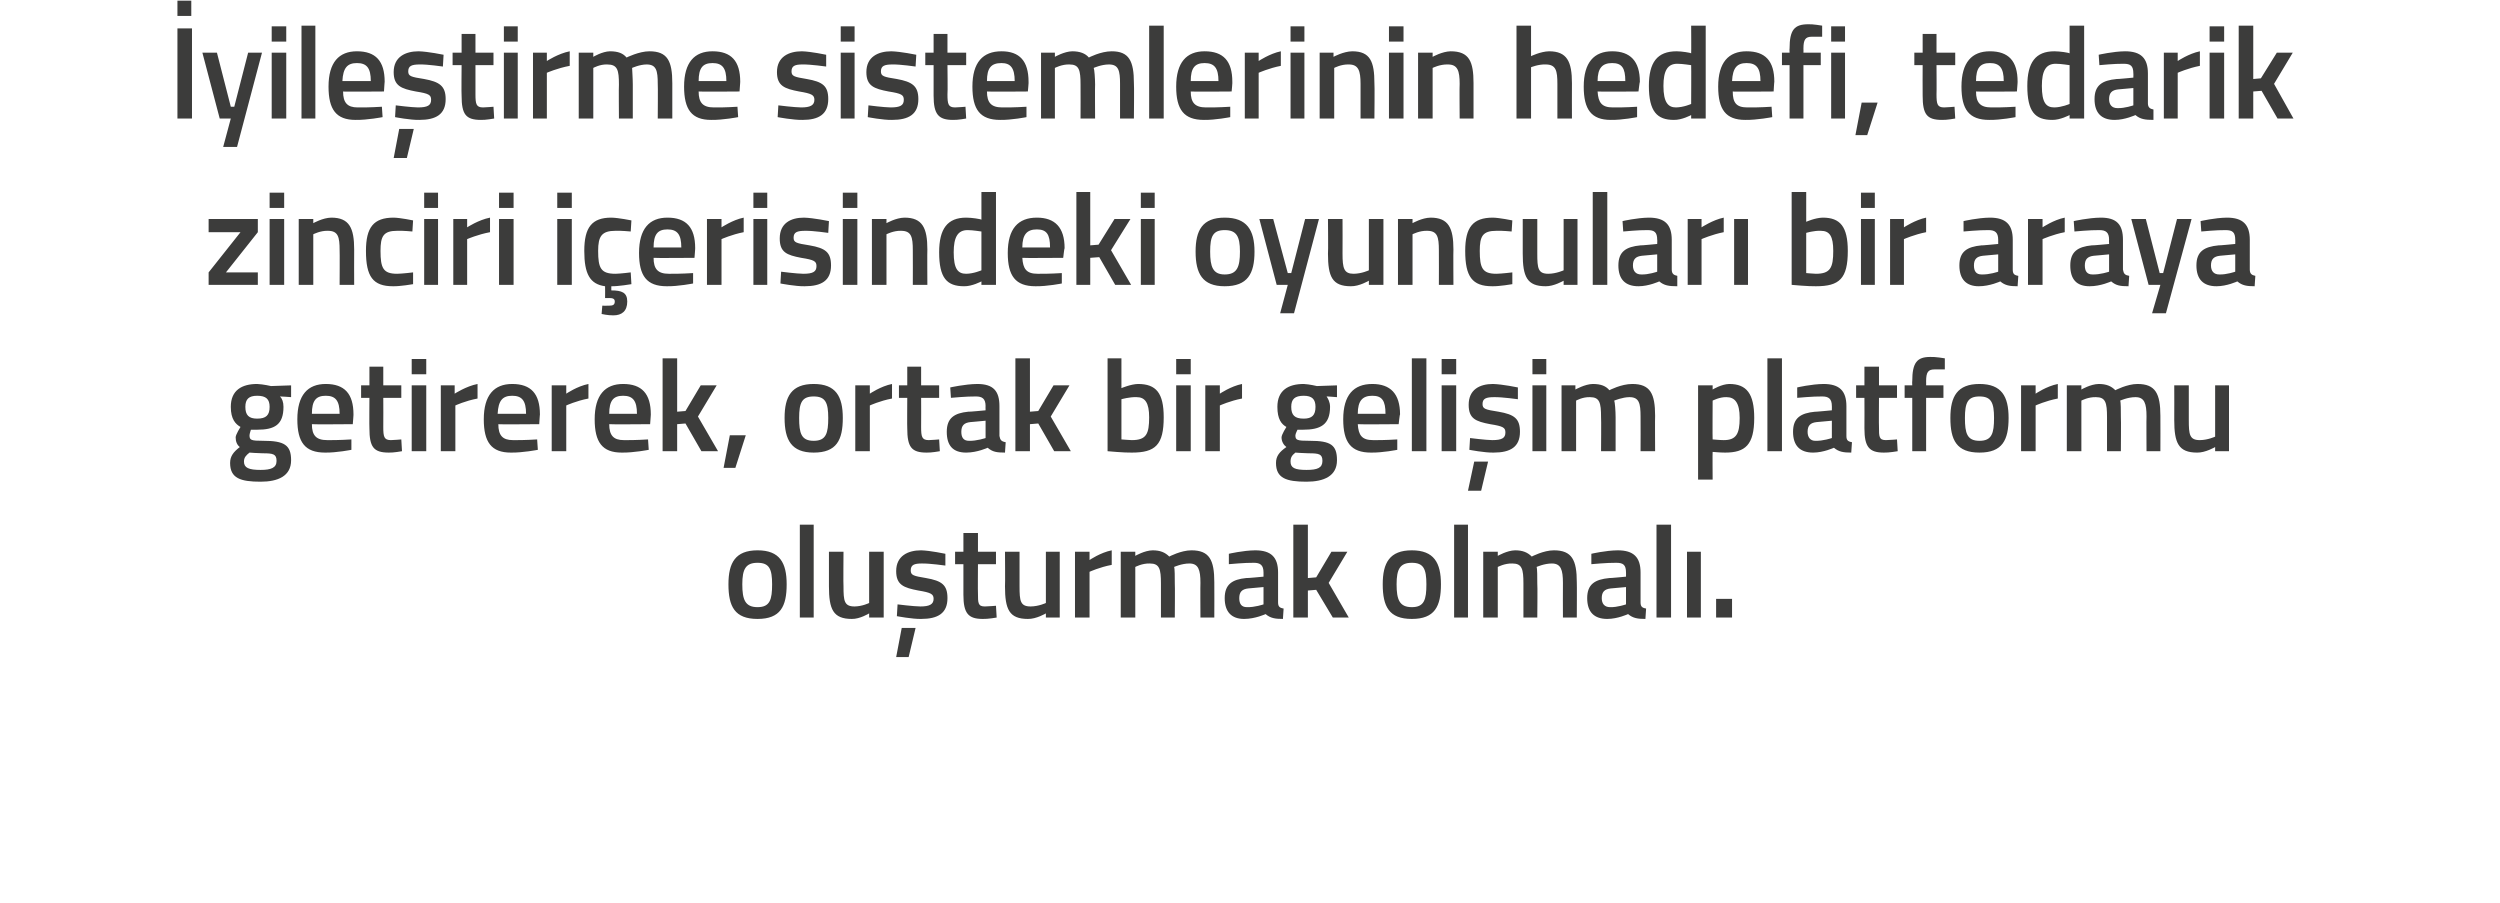 <?xml version="1.0" standalone="no"?><!DOCTYPE svg PUBLIC "-//W3C//DTD SVG 1.1//EN" "http://www.w3.org/Graphics/SVG/1.1/DTD/svg11.dtd"><svg xmlns="http://www.w3.org/2000/svg" version="1.1" width="360.7px" height="130.3px" viewBox="0 0 360.7 130.3">  <desc>yile tirme sistemlerinin hedefi, tedarik zinciri i erisindeki oyuncular bir araya getirerek, ortak bir geli im plat</desc>  <defs/>  <g id="Polygon186052">    <path d="M 113.5 84.3 C 113.5 87.5 112.6 89.3 109.3 89.3 C 106 89.3 105.1 87.5 105.1 84.3 C 105.1 81.2 106.1 79.4 109.3 79.4 C 112.5 79.4 113.5 81.2 113.5 84.3 Z M 111.4 84.3 C 111.4 82.1 111 81.2 109.3 81.2 C 107.6 81.2 107.1 82.1 107.1 84.3 C 107.1 86.5 107.5 87.6 109.3 87.6 C 111.1 87.6 111.4 86.5 111.4 84.3 Z M 115.4 75.7 L 117.4 75.7 L 117.4 89.1 L 115.4 89.1 L 115.4 75.7 Z M 127.5 79.6 L 127.5 89.1 L 125.4 89.1 L 125.4 88.5 C 125.4 88.5 124.05 89.33 122.9 89.3 C 120.2 89.3 119.6 87.9 119.6 84.6 C 119.59 84.58 119.6 79.6 119.6 79.6 L 121.7 79.6 C 121.7 79.6 121.66 84.6 121.7 84.6 C 121.7 86.7 121.8 87.5 123.3 87.5 C 124.41 87.49 125.4 87 125.4 87 L 125.4 79.6 L 127.5 79.6 Z M 129.3 94.8 L 131.1 94.8 L 132.1 90.6 L 130.1 90.6 L 129.3 94.8 Z M 136.4 81.6 C 136.4 81.6 134.15 81.28 133 81.3 C 131.9 81.3 131.4 81.5 131.4 82.3 C 131.4 83 131.8 83.1 133.6 83.4 C 135.9 83.8 136.7 84.4 136.7 86.3 C 136.7 88.5 135.3 89.3 132.9 89.3 C 131.64 89.33 129.4 88.9 129.4 88.9 L 129.5 87.2 C 129.5 87.2 131.79 87.49 132.8 87.5 C 134.1 87.5 134.7 87.2 134.7 86.4 C 134.7 85.7 134.3 85.5 132.5 85.2 C 130.4 84.8 129.3 84.4 129.3 82.4 C 129.3 80.2 131 79.4 132.9 79.4 C 134.24 79.44 136.4 79.9 136.4 79.9 L 136.4 81.6 Z M 141.1 81.4 C 141.1 81.4 141.07 85.57 141.1 85.6 C 141.1 87 141.1 87.5 142.1 87.5 C 142.64 87.49 143.7 87.4 143.7 87.4 L 143.8 89.1 C 143.8 89.1 142.49 89.33 141.8 89.3 C 139.7 89.3 139 88.5 139 85.8 C 139.01 85.8 139 81.4 139 81.4 L 137.8 81.4 L 137.8 79.6 L 139 79.6 L 139 76.9 L 141.1 76.9 L 141.1 79.6 L 143.7 79.6 L 143.7 81.4 L 141.1 81.4 Z M 152.9 79.6 L 152.9 89.1 L 150.9 89.1 L 150.9 88.5 C 150.9 88.5 149.51 89.33 148.3 89.3 C 145.6 89.3 145 87.9 145 84.6 C 145.04 84.58 145 79.6 145 79.6 L 147.1 79.6 C 147.1 79.6 147.11 84.6 147.1 84.6 C 147.1 86.7 147.2 87.5 148.7 87.5 C 149.87 87.49 150.9 87 150.9 87 L 150.9 79.6 L 152.9 79.6 Z M 155.1 79.6 L 157.2 79.6 L 157.2 80.8 C 157.2 80.8 158.77 79.72 160.4 79.4 C 160.4 79.4 160.4 81.5 160.4 81.5 C 158.66 81.83 157.2 82.5 157.2 82.5 L 157.2 89.1 L 155.1 89.1 L 155.1 79.6 Z M 161.7 89.1 L 161.7 79.6 L 163.8 79.6 L 163.8 80.2 C 163.8 80.2 165.13 79.42 166.3 79.4 C 167.4 79.4 168.1 79.7 168.7 80.3 C 168.7 80.3 170.4 79.4 171.9 79.4 C 174.5 79.4 175.2 80.8 175.2 84 C 175.22 84.03 175.2 89.1 175.2 89.1 L 173.2 89.1 C 173.2 89.1 173.17 84.09 173.2 84.1 C 173.2 82.2 172.9 81.3 171.6 81.3 C 170.5 81.3 169.4 81.8 169.4 81.8 C 169.5 82 169.5 83.3 169.5 84.2 C 169.54 84.2 169.5 89.1 169.5 89.1 L 167.5 89.1 C 167.5 89.1 167.49 84.24 167.5 84.2 C 167.5 82.1 167.3 81.3 165.9 81.3 C 164.79 81.26 163.8 81.8 163.8 81.8 L 163.8 89.1 L 161.7 89.1 Z M 184.4 86.9 C 184.4 87.5 184.6 87.7 185.2 87.8 C 185.2 87.8 185.1 89.3 185.1 89.3 C 184 89.3 183.3 89.2 182.6 88.6 C 182.6 88.6 181.1 89.3 179.5 89.3 C 177.7 89.3 176.7 88.3 176.7 86.3 C 176.7 84.3 177.8 83.6 179.8 83.4 C 179.85 83.44 182.3 83.2 182.3 83.2 C 182.3 83.2 182.3 82.55 182.3 82.6 C 182.3 81.5 181.8 81.2 180.9 81.2 C 179.64 81.18 177.3 81.4 177.3 81.4 L 177.3 79.9 C 177.3 79.9 179.34 79.42 181.1 79.4 C 183.4 79.4 184.4 80.4 184.4 82.6 C 184.4 82.6 184.4 86.9 184.4 86.9 Z M 180.1 84.9 C 179.2 85 178.8 85.4 178.8 86.3 C 178.8 87.1 179.1 87.6 179.9 87.6 C 181.03 87.64 182.3 87.2 182.3 87.2 L 182.3 84.7 C 182.3 84.7 180.1 84.91 180.1 84.9 Z M 186.6 89.1 L 186.6 75.7 L 188.7 75.7 L 188.7 83.4 L 189.9 83.3 L 192.1 79.6 L 194.4 79.6 L 191.7 84.1 L 194.6 89.1 L 192.3 89.1 L 189.9 85.1 L 188.7 85.2 L 188.7 89.1 L 186.6 89.1 Z M 207.9 84.3 C 207.9 87.5 207 89.3 203.7 89.3 C 200.4 89.3 199.5 87.5 199.5 84.3 C 199.5 81.2 200.5 79.4 203.7 79.4 C 206.9 79.4 207.9 81.2 207.9 84.3 Z M 205.8 84.3 C 205.8 82.1 205.4 81.2 203.7 81.2 C 202 81.2 201.5 82.1 201.5 84.3 C 201.5 86.5 201.9 87.6 203.7 87.6 C 205.5 87.6 205.8 86.5 205.8 84.3 Z M 209.8 75.7 L 211.8 75.7 L 211.8 89.1 L 209.8 89.1 L 209.8 75.7 Z M 214 89.1 L 214 79.6 L 216.1 79.6 L 216.1 80.2 C 216.1 80.2 217.44 79.42 218.6 79.4 C 219.7 79.4 220.4 79.7 221 80.3 C 221 80.3 222.7 79.4 224.2 79.4 C 226.8 79.4 227.5 80.8 227.5 84 C 227.53 84.03 227.5 89.1 227.5 89.1 L 225.5 89.1 C 225.5 89.1 225.48 84.09 225.5 84.1 C 225.5 82.2 225.2 81.3 223.9 81.3 C 222.8 81.3 221.7 81.8 221.7 81.8 C 221.8 82 221.8 83.3 221.8 84.2 C 221.85 84.2 221.8 89.1 221.8 89.1 L 219.8 89.1 C 219.8 89.1 219.8 84.24 219.8 84.2 C 219.8 82.1 219.6 81.3 218.2 81.3 C 217.1 81.26 216.1 81.8 216.1 81.8 L 216.1 89.1 L 214 89.1 Z M 236.7 86.9 C 236.7 87.5 236.9 87.7 237.5 87.8 C 237.5 87.8 237.4 89.3 237.4 89.3 C 236.3 89.3 235.6 89.2 234.9 88.6 C 234.9 88.6 233.4 89.3 231.9 89.3 C 230 89.3 229 88.3 229 86.3 C 229 84.3 230.1 83.6 232.2 83.4 C 232.16 83.44 234.6 83.2 234.6 83.2 C 234.6 83.2 234.61 82.55 234.6 82.6 C 234.6 81.5 234.2 81.2 233.2 81.2 C 231.95 81.18 229.6 81.4 229.6 81.4 L 229.6 79.9 C 229.6 79.9 231.64 79.42 233.4 79.4 C 235.7 79.4 236.7 80.4 236.7 82.6 C 236.7 82.6 236.7 86.9 236.7 86.9 Z M 232.4 84.9 C 231.5 85 231.1 85.4 231.1 86.3 C 231.1 87.1 231.5 87.6 232.3 87.6 C 233.33 87.64 234.6 87.2 234.6 87.2 L 234.6 84.7 C 234.6 84.7 232.4 84.91 232.4 84.9 Z M 239 75.7 L 241.1 75.7 L 241.1 89.1 L 239 89.1 L 239 75.7 Z M 243.4 79.6 L 245.4 79.6 L 245.4 89.1 L 243.4 89.1 L 243.4 79.6 Z M 247.6 86.4 L 249.9 86.4 L 249.9 89.1 L 247.6 89.1 L 247.6 86.4 Z " stroke="none" fill="#3c3c3b"/>  </g>  <g id="Polygon186051">    <path d="M 33.2 66.8 C 33.2 65.8 33.7 65.2 34.6 64.5 C 34.2 64.2 34 63.7 34 63.1 C 34 62.7 34.7 61.6 34.7 61.6 C 34 61.2 33.3 60.5 33.3 58.7 C 33.3 56.3 34.9 55.4 37.1 55.4 C 38 55.44 39.1 55.7 39.1 55.7 L 42 55.6 L 42 57.3 C 42 57.3 40.44 57.18 40.4 57.2 C 40.7 57.5 40.9 58 40.9 58.7 C 40.9 61.3 39.6 62 37.1 62 C 36.9 62 36.4 62 36.2 62 C 36.2 62 36 62.6 36 62.8 C 36 63.5 36.2 63.6 38 63.6 C 41 63.6 42 64.2 42 66.4 C 42 68.7 40.1 69.5 37.6 69.5 C 34.7 69.5 33.2 69 33.2 66.8 Z M 36 65.3 C 35.5 65.7 35.2 66 35.2 66.6 C 35.2 67.5 35.9 67.8 37.6 67.8 C 39.1 67.8 39.9 67.5 39.9 66.5 C 39.9 65.5 39.4 65.4 37.9 65.4 C 37.3 65.4 36 65.3 36 65.3 Z M 38.9 58.7 C 38.9 57.6 38.4 57.1 37.1 57.1 C 35.9 57.1 35.4 57.6 35.4 58.7 C 35.4 59.9 35.9 60.4 37.1 60.4 C 38.4 60.4 38.9 59.9 38.9 58.7 Z M 50.7 63.4 L 50.7 64.9 C 50.7 64.9 48.53 65.33 46.9 65.3 C 44 65.3 42.9 63.8 42.9 60.5 C 42.9 57 44.4 55.4 47 55.4 C 49.7 55.4 51 56.8 51 59.8 C 51.02 59.77 50.9 61.2 50.9 61.2 C 50.9 61.2 45 61.25 45 61.2 C 45 62.8 45.6 63.5 47.2 63.5 C 48.67 63.53 50.7 63.4 50.7 63.4 Z M 49 59.7 C 49 57.8 48.4 57.1 47 57.1 C 45.6 57.1 45 57.8 45 59.7 C 45 59.7 49 59.7 49 59.7 Z M 55.3 57.4 C 55.3 57.4 55.32 61.57 55.3 61.6 C 55.3 63 55.4 63.5 56.4 63.5 C 56.9 63.49 57.9 63.4 57.9 63.4 L 58 65.1 C 58 65.1 56.74 65.33 56.1 65.3 C 53.9 65.3 53.3 64.5 53.3 61.8 C 53.27 61.8 53.3 57.4 53.3 57.4 L 52.1 57.4 L 52.1 55.6 L 53.3 55.6 L 53.3 52.9 L 55.3 52.9 L 55.3 55.6 L 57.9 55.6 L 57.9 57.4 L 55.3 57.4 Z M 59.4 55.6 L 61.5 55.6 L 61.5 65.1 L 59.4 65.1 L 59.4 55.6 Z M 59.4 51.8 L 61.5 51.8 L 61.5 54 L 59.4 54 L 59.4 51.8 Z M 63.6 55.6 L 65.6 55.6 L 65.6 56.8 C 65.6 56.8 67.25 55.72 68.9 55.4 C 68.9 55.4 68.9 57.5 68.9 57.5 C 67.14 57.83 65.7 58.5 65.7 58.5 L 65.7 65.1 L 63.6 65.1 L 63.6 55.6 Z M 77.5 63.4 L 77.6 64.9 C 77.6 64.9 75.4 65.33 73.7 65.3 C 70.9 65.3 69.8 63.8 69.8 60.5 C 69.8 57 71.3 55.4 73.9 55.4 C 76.6 55.4 77.9 56.8 77.9 59.8 C 77.89 59.77 77.8 61.2 77.8 61.2 C 77.8 61.2 71.86 61.25 71.9 61.2 C 71.9 62.8 72.5 63.5 74 63.5 C 75.53 63.53 77.5 63.4 77.5 63.4 Z M 75.9 59.7 C 75.9 57.8 75.3 57.1 73.9 57.1 C 72.5 57.1 71.9 57.8 71.8 59.7 C 71.8 59.7 75.9 59.7 75.9 59.7 Z M 79.6 55.6 L 81.7 55.6 L 81.7 56.8 C 81.7 56.8 83.27 55.72 84.9 55.4 C 84.9 55.4 84.9 57.5 84.9 57.5 C 83.16 57.83 81.7 58.5 81.7 58.5 L 81.7 65.1 L 79.6 65.1 L 79.6 55.6 Z M 93.5 63.4 L 93.6 64.9 C 93.6 64.9 91.42 65.33 89.7 65.3 C 86.9 65.3 85.8 63.8 85.8 60.5 C 85.8 57 87.3 55.4 89.9 55.4 C 92.6 55.4 93.9 56.8 93.9 59.8 C 93.91 59.77 93.8 61.2 93.8 61.2 C 93.8 61.2 87.88 61.25 87.9 61.2 C 87.9 62.8 88.5 63.5 90 63.5 C 91.55 63.53 93.5 63.4 93.5 63.4 Z M 91.9 59.7 C 91.9 57.8 91.3 57.1 89.9 57.1 C 88.5 57.1 87.9 57.8 87.9 59.7 C 87.9 59.7 91.9 59.7 91.9 59.7 Z M 95.6 65.1 L 95.6 51.7 L 97.7 51.7 L 97.7 59.4 L 98.9 59.3 L 101.1 55.6 L 103.4 55.6 L 100.7 60.1 L 103.6 65.1 L 101.2 65.1 L 98.9 61.1 L 97.7 61.2 L 97.7 65.1 L 95.6 65.1 Z M 105.3 62.8 L 107.6 62.8 L 106.1 67.5 L 104.4 67.5 L 105.3 62.8 Z M 121.6 60.3 C 121.6 63.5 120.7 65.3 117.4 65.3 C 114.2 65.3 113.2 63.5 113.2 60.3 C 113.2 57.2 114.2 55.4 117.4 55.4 C 120.6 55.4 121.6 57.2 121.6 60.3 Z M 119.5 60.3 C 119.5 58.1 119.1 57.2 117.4 57.2 C 115.7 57.2 115.3 58.1 115.3 60.3 C 115.3 62.5 115.6 63.6 117.4 63.6 C 119.2 63.6 119.5 62.5 119.5 60.3 Z M 123.4 55.6 L 125.5 55.6 L 125.5 56.8 C 125.5 56.8 127.08 55.72 128.7 55.4 C 128.7 55.4 128.7 57.5 128.7 57.5 C 126.96 57.83 125.5 58.5 125.5 58.5 L 125.5 65.1 L 123.4 65.1 L 123.4 55.6 Z M 132.9 57.4 C 132.9 57.4 132.92 61.57 132.9 61.6 C 132.9 63 133 63.5 134 63.5 C 134.5 63.49 135.5 63.4 135.5 63.4 L 135.6 65.1 C 135.6 65.1 134.34 65.33 133.7 65.3 C 131.5 65.3 130.9 64.5 130.9 61.8 C 130.87 61.8 130.9 57.4 130.9 57.4 L 129.7 57.4 L 129.7 55.6 L 130.9 55.6 L 130.9 52.9 L 132.9 52.9 L 132.9 55.6 L 135.5 55.6 L 135.5 57.4 L 132.9 57.4 Z M 144.2 62.9 C 144.3 63.5 144.5 63.7 145.1 63.8 C 145.1 63.8 145 65.3 145 65.3 C 143.8 65.3 143.2 65.2 142.5 64.6 C 142.5 64.6 141 65.3 139.4 65.3 C 137.5 65.3 136.6 64.3 136.6 62.3 C 136.6 60.3 137.7 59.6 139.7 59.4 C 139.73 59.44 142.2 59.2 142.2 59.2 C 142.2 59.2 142.18 58.55 142.2 58.6 C 142.2 57.5 141.7 57.2 140.8 57.2 C 139.52 57.18 137.2 57.4 137.2 57.4 L 137.1 55.9 C 137.1 55.9 139.21 55.42 141 55.4 C 143.3 55.4 144.2 56.4 144.2 58.6 C 144.2 58.6 144.2 62.9 144.2 62.9 Z M 140 60.9 C 139.1 61 138.7 61.4 138.7 62.3 C 138.7 63.1 139 63.6 139.8 63.6 C 140.9 63.64 142.2 63.2 142.2 63.2 L 142.2 60.7 C 142.2 60.7 139.97 60.91 140 60.9 Z M 146.5 65.1 L 146.5 51.7 L 148.6 51.7 L 148.6 59.4 L 149.8 59.3 L 152 55.6 L 154.3 55.6 L 151.6 60.1 L 154.5 65.1 L 152.1 65.1 L 149.8 61.1 L 148.6 61.2 L 148.6 65.1 L 146.5 65.1 Z M 167.9 60.2 C 167.9 64.2 166.7 65.3 163.3 65.3 C 162.26 65.33 159.8 65.1 159.8 65.1 L 159.8 51.7 L 161.8 51.7 L 161.8 56 C 161.8 56 163.16 55.42 164.2 55.4 C 166.8 55.4 167.9 56.7 167.9 60.2 Z M 165.8 60.2 C 165.8 58.1 165.2 57.3 164 57.3 C 162.97 57.26 161.8 57.6 161.8 57.6 L 161.8 63.4 C 161.8 63.4 162.89 63.49 163.3 63.5 C 165.4 63.5 165.8 62.6 165.8 60.2 Z M 169.7 55.6 L 171.8 55.6 L 171.8 65.1 L 169.7 65.1 L 169.7 55.6 Z M 169.7 51.8 L 171.8 51.8 L 171.8 54 L 169.7 54 L 169.7 51.8 Z M 173.9 55.6 L 176 55.6 L 176 56.8 C 176 56.8 177.59 55.72 179.2 55.4 C 179.2 55.4 179.2 57.5 179.2 57.5 C 177.48 57.83 176 58.5 176 58.5 L 176 65.1 L 173.9 65.1 L 173.9 55.6 Z M 184.1 66.8 C 184.1 65.8 184.6 65.2 185.6 64.5 C 185.2 64.2 184.9 63.7 184.9 63.1 C 184.9 62.7 185.6 61.6 185.6 61.6 C 184.9 61.2 184.3 60.5 184.3 58.7 C 184.3 56.3 185.9 55.4 188.1 55.4 C 188.94 55.44 190 55.7 190 55.7 L 192.9 55.6 L 192.9 57.3 C 192.9 57.3 191.37 57.18 191.4 57.2 C 191.6 57.5 191.9 58 191.9 58.7 C 191.9 61.3 190.5 62 188 62 C 187.8 62 187.3 62 187.2 62 C 187.2 62 186.9 62.6 186.9 62.8 C 186.9 63.5 187.1 63.6 189 63.6 C 192 63.6 192.9 64.2 192.9 66.4 C 192.9 68.7 191 69.5 188.5 69.5 C 185.6 69.5 184.1 69 184.1 66.8 Z M 186.9 65.3 C 186.4 65.7 186.2 66 186.2 66.6 C 186.2 67.5 186.8 67.8 188.5 67.8 C 190.1 67.8 190.8 67.5 190.8 66.5 C 190.8 65.5 190.3 65.4 188.8 65.4 C 188.2 65.4 186.9 65.3 186.9 65.3 Z M 189.8 58.7 C 189.8 57.6 189.3 57.1 188.1 57.1 C 186.8 57.1 186.3 57.6 186.3 58.7 C 186.3 59.9 186.8 60.4 188.1 60.4 C 189.3 60.4 189.8 59.9 189.8 58.7 Z M 201.6 63.4 L 201.6 64.9 C 201.6 64.9 199.47 65.33 197.8 65.3 C 194.9 65.3 193.8 63.8 193.8 60.5 C 193.8 57 195.3 55.4 198 55.4 C 200.6 55.4 202 56.8 202 59.8 C 201.95 59.77 201.8 61.2 201.8 61.2 C 201.8 61.2 195.93 61.25 195.9 61.2 C 196 62.8 196.5 63.5 198.1 63.5 C 199.6 63.53 201.6 63.4 201.6 63.4 Z M 199.9 59.7 C 199.9 57.8 199.4 57.1 198 57.1 C 196.6 57.1 195.9 57.8 195.9 59.7 C 195.9 59.7 199.9 59.7 199.9 59.7 Z M 203.7 51.7 L 205.8 51.7 L 205.8 65.1 L 203.7 65.1 L 203.7 51.7 Z M 208 55.6 L 210.1 55.6 L 210.1 65.1 L 208 65.1 L 208 55.6 Z M 208 51.8 L 210.1 51.8 L 210.1 54 L 208 54 L 208 51.8 Z M 211.8 70.8 L 213.7 70.8 L 214.7 66.6 L 212.7 66.6 L 211.8 70.8 Z M 219 57.6 C 219 57.6 216.71 57.28 215.6 57.3 C 214.4 57.3 213.9 57.5 213.9 58.3 C 213.9 59 214.3 59.1 216.2 59.4 C 218.5 59.8 219.3 60.4 219.3 62.3 C 219.3 64.5 217.9 65.3 215.5 65.3 C 214.2 65.33 212 64.9 212 64.9 L 212.1 63.2 C 212.1 63.2 214.35 63.49 215.3 63.5 C 216.7 63.5 217.2 63.2 217.2 62.4 C 217.2 61.7 216.9 61.5 215 61.2 C 212.9 60.8 211.9 60.4 211.9 58.4 C 211.9 56.2 213.5 55.4 215.4 55.4 C 216.8 55.44 219 55.9 219 55.9 L 219 57.6 Z M 221.1 55.6 L 223.1 55.6 L 223.1 65.1 L 221.1 65.1 L 221.1 55.6 Z M 221.1 51.8 L 223.1 51.8 L 223.1 54 L 221.1 54 L 221.1 51.8 Z M 225.3 65.1 L 225.3 55.6 L 227.3 55.6 L 227.3 56.2 C 227.3 56.2 228.68 55.42 229.8 55.4 C 231 55.4 231.7 55.7 232.2 56.3 C 232.2 56.3 233.9 55.4 235.5 55.4 C 238.1 55.4 238.8 56.8 238.8 60 C 238.77 60.03 238.8 65.1 238.8 65.1 L 236.7 65.1 C 236.7 65.1 236.72 60.09 236.7 60.1 C 236.7 58.2 236.5 57.3 235.1 57.3 C 234.1 57.3 232.9 57.8 232.9 57.8 C 233 58 233.1 59.3 233.1 60.2 C 233.09 60.2 233.1 65.1 233.1 65.1 L 231 65.1 C 231 65.1 231.04 60.24 231 60.2 C 231 58.1 230.8 57.3 229.4 57.3 C 228.34 57.26 227.4 57.8 227.4 57.8 L 227.4 65.1 L 225.3 65.1 Z M 245 55.6 L 247.1 55.6 L 247.1 56.2 C 247.1 56.2 248.37 55.42 249.5 55.4 C 252 55.4 253.1 56.8 253.1 60.3 C 253.1 64.2 251.8 65.3 248.9 65.3 C 248.1 65.3 247.2 65.2 247.1 65.2 C 247.07 65.16 247.1 69.2 247.1 69.2 L 245 69.2 L 245 55.6 Z M 247.1 57.8 C 247.1 57.8 247.07 63.4 247.1 63.4 C 247.2 63.4 248.1 63.5 248.7 63.5 C 250.5 63.5 251 62.6 251 60.3 C 251 58.1 250.3 57.3 249.1 57.3 C 248.14 57.26 247.1 57.8 247.1 57.8 Z M 255 51.7 L 257.1 51.7 L 257.1 65.1 L 255 65.1 L 255 51.7 Z M 266.4 62.9 C 266.4 63.5 266.6 63.7 267.2 63.8 C 267.2 63.8 267.1 65.3 267.1 65.3 C 266 65.3 265.3 65.2 264.6 64.6 C 264.6 64.6 263.1 65.3 261.6 65.3 C 259.7 65.3 258.7 64.3 258.7 62.3 C 258.7 60.3 259.8 59.6 261.9 59.4 C 261.85 59.44 264.3 59.2 264.3 59.2 C 264.3 59.2 264.31 58.55 264.3 58.6 C 264.3 57.5 263.8 57.2 262.9 57.2 C 261.65 57.18 259.3 57.4 259.3 57.4 L 259.3 55.9 C 259.3 55.9 261.34 55.42 263.1 55.4 C 265.4 55.4 266.4 56.4 266.4 58.6 C 266.4 58.6 266.4 62.9 266.4 62.9 Z M 262.1 60.9 C 261.2 61 260.8 61.4 260.8 62.3 C 260.8 63.1 261.2 63.6 261.9 63.6 C 263.03 63.64 264.3 63.2 264.3 63.2 L 264.3 60.7 C 264.3 60.7 262.1 60.91 262.1 60.9 Z M 271.1 57.4 C 271.1 57.4 271.07 61.57 271.1 61.6 C 271.1 63 271.1 63.5 272.1 63.5 C 272.65 63.49 273.7 63.4 273.7 63.4 L 273.8 65.1 C 273.8 65.1 272.5 65.33 271.8 65.3 C 269.7 65.3 269 64.5 269 61.8 C 269.02 61.8 269 57.4 269 57.4 L 267.8 57.4 L 267.8 55.6 L 269 55.6 L 269 52.9 L 271.1 52.9 L 271.1 55.6 L 273.7 55.6 L 273.7 57.4 L 271.1 57.4 Z M 277.9 65.1 L 275.9 65.1 L 275.9 57.4 L 274.8 57.4 L 274.8 55.6 L 275.9 55.6 C 275.9 55.6 275.87 55.02 275.9 55 C 275.9 52.3 276.6 51.5 278.5 51.5 C 279.19 51.46 280.6 51.7 280.6 51.7 L 280.6 53.3 C 280.6 53.3 279.65 53.31 279.1 53.3 C 278.2 53.3 277.9 53.7 277.9 55 C 277.92 55.04 277.9 55.6 277.9 55.6 L 280.4 55.6 L 280.4 57.4 L 277.9 57.4 L 277.9 65.1 Z M 289.8 60.3 C 289.8 63.5 288.9 65.3 285.6 65.3 C 282.3 65.3 281.4 63.5 281.4 60.3 C 281.4 57.2 282.4 55.4 285.6 55.4 C 288.8 55.4 289.8 57.2 289.8 60.3 Z M 287.7 60.3 C 287.7 58.1 287.3 57.2 285.6 57.2 C 283.9 57.2 283.5 58.1 283.5 60.3 C 283.5 62.5 283.8 63.6 285.6 63.6 C 287.4 63.6 287.7 62.5 287.7 60.3 Z M 291.6 55.6 L 293.7 55.6 L 293.7 56.8 C 293.7 56.8 295.27 55.72 296.9 55.4 C 296.9 55.4 296.9 57.5 296.9 57.5 C 295.16 57.83 293.7 58.5 293.7 58.5 L 293.7 65.1 L 291.6 65.1 L 291.6 55.6 Z M 298.2 65.1 L 298.2 55.6 L 300.3 55.6 L 300.3 56.2 C 300.3 56.2 301.63 55.42 302.8 55.4 C 303.9 55.4 304.6 55.7 305.2 56.3 C 305.2 56.3 306.9 55.4 308.4 55.4 C 311 55.4 311.7 56.8 311.7 60 C 311.72 60.03 311.7 65.1 311.7 65.1 L 309.7 65.1 C 309.7 65.1 309.67 60.09 309.7 60.1 C 309.7 58.2 309.4 57.3 308.1 57.3 C 307 57.3 305.9 57.8 305.9 57.8 C 306 58 306 59.3 306 60.2 C 306.04 60.2 306 65.1 306 65.1 L 304 65.1 C 304 65.1 303.99 60.24 304 60.2 C 304 58.1 303.8 57.3 302.4 57.3 C 301.29 57.26 300.3 57.8 300.3 57.8 L 300.3 65.1 L 298.2 65.1 Z M 321.6 55.6 L 321.6 65.1 L 319.6 65.1 L 319.6 64.5 C 319.6 64.5 318.19 65.33 317 65.3 C 314.3 65.3 313.7 63.9 313.7 60.6 C 313.72 60.58 313.7 55.6 313.7 55.6 L 315.8 55.6 C 315.8 55.6 315.79 60.6 315.8 60.6 C 315.8 62.7 315.9 63.5 317.4 63.5 C 318.55 63.49 319.6 63 319.6 63 L 319.6 55.6 L 321.6 55.6 Z " stroke="none" fill="#3c3c3b"/>  </g>  <g id="Polygon186050">    <path d="M 30.1 31.6 L 37.2 31.6 L 37.2 33.5 L 32.6 39.3 L 37.2 39.3 L 37.2 41.1 L 30.1 41.1 L 30.1 39.3 L 34.7 33.5 L 30.1 33.5 L 30.1 31.6 Z M 38.9 31.6 L 41 31.6 L 41 41.1 L 38.9 41.1 L 38.9 31.6 Z M 38.9 27.8 L 41 27.8 L 41 30 L 38.9 30 L 38.9 27.8 Z M 43.1 41.1 L 43.1 31.6 L 45.2 31.6 L 45.2 32.2 C 45.2 32.2 46.56 31.42 47.8 31.4 C 50.4 31.4 51.1 32.9 51.1 36 C 51.08 36.03 51.1 41.1 51.1 41.1 L 49 41.1 C 49 41.1 49.03 36.09 49 36.1 C 49 34.2 48.8 33.3 47.3 33.3 C 46.24 33.26 45.2 33.8 45.2 33.8 L 45.2 41.1 L 43.1 41.1 Z M 59.6 31.8 L 59.5 33.4 C 59.5 33.4 58.04 33.26 57.3 33.3 C 55.3 33.3 54.9 34.1 54.9 36.2 C 54.9 38.7 55.3 39.5 57.3 39.5 C 58.06 39.49 59.6 39.3 59.6 39.3 L 59.6 41 C 59.6 41 57.7 41.33 56.7 41.3 C 53.8 41.3 52.8 39.9 52.8 36.2 C 52.8 32.8 53.9 31.4 56.8 31.4 C 57.78 31.42 59.6 31.8 59.6 31.8 Z M 61.2 31.6 L 63.2 31.6 L 63.2 41.1 L 61.2 41.1 L 61.2 31.6 Z M 61.2 27.8 L 63.2 27.8 L 63.2 30 L 61.2 30 L 61.2 27.8 Z M 65.4 31.6 L 67.4 31.6 L 67.4 32.8 C 67.4 32.8 69.04 31.72 70.7 31.4 C 70.7 31.4 70.7 33.5 70.7 33.5 C 68.93 33.83 67.4 34.5 67.4 34.5 L 67.4 41.1 L 65.4 41.1 L 65.4 31.6 Z M 72 31.6 L 74.1 31.6 L 74.1 41.1 L 72 41.1 L 72 31.6 Z M 72 27.8 L 74.1 27.8 L 74.1 30 L 72 30 L 72 27.8 Z M 80.4 31.6 L 82.5 31.6 L 82.5 41.1 L 80.4 41.1 L 80.4 31.6 Z M 80.4 27.8 L 82.5 27.8 L 82.5 30 L 80.4 30 L 80.4 27.8 Z M 88.5 45.5 C 87.68 45.51 86.8 45.3 86.8 45.3 L 86.9 44.1 C 86.9 44.1 87.51 44.13 87.9 44.1 C 88.4 44.1 88.7 44 88.7 43.5 C 88.7 43.1 88.4 43 87.9 43 C 87.91 43.02 87.3 43 87.3 43 C 87.3 43 87.32 41.28 87.3 41.3 C 85.1 41 84.3 39.5 84.3 36.2 C 84.3 32.8 85.4 31.4 88.2 31.4 C 89.24 31.42 91.1 31.8 91.1 31.8 L 91 33.4 C 91 33.4 89.5 33.26 88.8 33.3 C 86.8 33.3 86.3 34.1 86.3 36.2 C 86.3 38.7 86.7 39.5 88.8 39.5 C 89.52 39.49 91 39.3 91 39.3 L 91.1 41 C 91.1 41 89.18 41.33 88.2 41.3 C 88.2 41.3 88.2 41.9 88.2 41.9 C 89.7 41.9 90.5 42.2 90.5 43.5 C 90.5 44.9 89.7 45.5 88.5 45.5 Z M 100 39.4 L 100 40.9 C 100 40.9 97.84 41.33 96.2 41.3 C 93.3 41.3 92.2 39.8 92.2 36.5 C 92.2 33 93.7 31.4 96.3 31.4 C 99 31.4 100.3 32.8 100.3 35.8 C 100.32 35.77 100.2 37.2 100.2 37.2 C 100.2 37.2 94.3 37.25 94.3 37.2 C 94.3 38.8 94.9 39.5 96.5 39.5 C 97.97 39.53 100 39.4 100 39.4 Z M 98.3 35.7 C 98.3 33.8 97.7 33.1 96.3 33.1 C 94.9 33.1 94.3 33.8 94.3 35.7 C 94.3 35.7 98.3 35.7 98.3 35.7 Z M 102 31.6 L 104.1 31.6 L 104.1 32.8 C 104.1 32.8 105.71 31.72 107.3 31.4 C 107.3 31.4 107.3 33.5 107.3 33.5 C 105.59 33.83 104.1 34.5 104.1 34.5 L 104.1 41.1 L 102 41.1 L 102 31.6 Z M 108.7 31.6 L 110.7 31.6 L 110.7 41.1 L 108.7 41.1 L 108.7 31.6 Z M 108.7 27.8 L 110.7 27.8 L 110.7 30 L 108.7 30 L 108.7 27.8 Z M 119.5 33.6 C 119.5 33.6 117.31 33.28 116.2 33.3 C 115 33.3 114.5 33.5 114.5 34.3 C 114.5 35 114.9 35.1 116.8 35.4 C 119.1 35.8 119.9 36.4 119.9 38.3 C 119.9 40.5 118.5 41.3 116.1 41.3 C 114.8 41.33 112.6 40.9 112.6 40.9 L 112.7 39.2 C 112.7 39.2 114.95 39.49 115.9 39.5 C 117.3 39.5 117.8 39.2 117.8 38.4 C 117.8 37.7 117.5 37.5 115.6 37.2 C 113.5 36.8 112.5 36.4 112.5 34.4 C 112.5 32.2 114.1 31.4 116 31.4 C 117.4 31.44 119.6 31.9 119.6 31.9 L 119.5 33.6 Z M 121.6 31.6 L 123.7 31.6 L 123.7 41.1 L 121.6 41.1 L 121.6 31.6 Z M 121.6 27.8 L 123.7 27.8 L 123.7 30 L 121.6 30 L 121.6 27.8 Z M 125.8 41.1 L 125.8 31.6 L 127.9 31.6 L 127.9 32.2 C 127.9 32.2 129.25 31.42 130.5 31.4 C 133.1 31.4 133.8 32.9 133.8 36 C 133.77 36.03 133.8 41.1 133.8 41.1 L 131.7 41.1 C 131.7 41.1 131.72 36.09 131.7 36.1 C 131.7 34.2 131.5 33.3 130 33.3 C 128.93 33.26 127.9 33.8 127.9 33.8 L 127.9 41.1 L 125.8 41.1 Z M 143.7 41.1 L 141.6 41.1 L 141.6 40.6 C 141.6 40.6 140.23 41.33 139.1 41.3 C 136.6 41.3 135.5 40.1 135.5 36.4 C 135.5 33 136.7 31.4 139.4 31.4 C 140.2 31.4 141.5 31.6 141.6 31.7 C 141.6 31.66 141.6 27.7 141.6 27.7 L 143.7 27.7 L 143.7 41.1 Z M 141.6 39 C 141.6 39 141.6 33.39 141.6 33.4 C 141.5 33.4 140.4 33.2 139.6 33.2 C 138.2 33.2 137.6 34.2 137.6 36.4 C 137.6 38.8 138.2 39.5 139.4 39.5 C 140.48 39.49 141.6 39 141.6 39 Z M 153.2 39.4 L 153.2 40.9 C 153.2 40.9 151.07 41.33 149.4 41.3 C 146.5 41.3 145.4 39.8 145.4 36.5 C 145.4 33 146.9 31.4 149.6 31.4 C 152.2 31.4 153.6 32.8 153.6 35.8 C 153.56 35.77 153.4 37.2 153.4 37.2 C 153.4 37.2 147.53 37.25 147.5 37.2 C 147.6 38.8 148.1 39.5 149.7 39.5 C 151.2 39.53 153.2 39.4 153.2 39.4 Z M 151.5 35.7 C 151.5 33.8 151 33.1 149.6 33.1 C 148.2 33.1 147.5 33.8 147.5 35.7 C 147.5 35.7 151.5 35.7 151.5 35.7 Z M 155.3 41.1 L 155.3 27.7 L 157.3 27.7 L 157.3 35.4 L 158.5 35.3 L 160.8 31.6 L 163.1 31.6 L 160.3 36.1 L 163.2 41.1 L 160.9 41.1 L 158.6 37.1 L 157.3 37.2 L 157.3 41.1 L 155.3 41.1 Z M 164.6 31.6 L 166.6 31.6 L 166.6 41.1 L 164.6 41.1 L 164.6 31.6 Z M 164.6 27.8 L 166.6 27.8 L 166.6 30 L 164.6 30 L 164.6 27.8 Z M 181 36.3 C 181 39.5 180 41.3 176.7 41.3 C 173.5 41.3 172.5 39.5 172.5 36.3 C 172.5 33.2 173.5 31.4 176.7 31.4 C 179.9 31.4 181 33.2 181 36.3 Z M 178.9 36.3 C 178.9 34.1 178.4 33.2 176.7 33.2 C 175 33.2 174.6 34.1 174.6 36.3 C 174.6 38.5 175 39.6 176.7 39.6 C 178.5 39.6 178.9 38.5 178.9 36.3 Z M 183.7 31.6 L 185.8 39.4 L 186.3 39.4 L 188.3 31.6 L 190.3 31.6 L 186.7 45.2 L 184.7 45.2 L 185.8 41.1 L 184.2 41.1 L 181.7 31.6 L 183.7 31.6 Z M 199.6 31.6 L 199.6 41.1 L 197.5 41.1 L 197.5 40.5 C 197.5 40.5 196.11 41.33 194.9 41.3 C 192.2 41.3 191.6 39.9 191.6 36.6 C 191.65 36.58 191.6 31.6 191.6 31.6 L 193.7 31.6 C 193.7 31.6 193.72 36.6 193.7 36.6 C 193.7 38.7 193.9 39.5 195.3 39.5 C 196.47 39.49 197.5 39 197.5 39 L 197.5 31.6 L 199.6 31.6 Z M 201.7 41.1 L 201.7 31.6 L 203.8 31.6 L 203.8 32.2 C 203.8 32.2 205.15 31.42 206.4 31.4 C 209 31.4 209.7 32.9 209.7 36 C 209.67 36.03 209.7 41.1 209.7 41.1 L 207.6 41.1 C 207.6 41.1 207.62 36.09 207.6 36.1 C 207.6 34.2 207.4 33.3 205.9 33.3 C 204.83 33.26 203.8 33.8 203.8 33.8 L 203.8 41.1 L 201.7 41.1 Z M 218.2 31.8 L 218.1 33.4 C 218.1 33.4 216.64 33.26 215.9 33.3 C 213.9 33.3 213.5 34.1 213.5 36.2 C 213.5 38.7 213.9 39.5 215.9 39.5 C 216.65 39.49 218.2 39.3 218.2 39.3 L 218.2 41 C 218.2 41 216.29 41.33 215.3 41.3 C 212.4 41.3 211.4 39.9 211.4 36.2 C 211.4 32.8 212.5 31.4 215.4 31.4 C 216.37 31.42 218.2 31.8 218.2 31.8 Z M 227.6 31.6 L 227.6 41.1 L 225.6 41.1 L 225.6 40.5 C 225.6 40.5 224.18 41.33 223 41.3 C 220.3 41.3 219.7 39.9 219.7 36.6 C 219.71 36.58 219.7 31.6 219.7 31.6 L 221.8 31.6 C 221.8 31.6 221.79 36.6 221.8 36.6 C 221.8 38.7 221.9 39.5 223.4 39.5 C 224.54 39.49 225.6 39 225.6 39 L 225.6 31.6 L 227.6 31.6 Z M 229.8 27.7 L 231.9 27.7 L 231.9 41.1 L 229.8 41.1 L 229.8 27.7 Z M 241.2 38.9 C 241.2 39.5 241.5 39.7 242 39.8 C 242 39.8 242 41.3 242 41.3 C 240.8 41.3 240.1 41.2 239.4 40.6 C 239.4 40.6 237.9 41.3 236.4 41.3 C 234.5 41.3 233.5 40.3 233.5 38.3 C 233.5 36.3 234.6 35.6 236.7 35.4 C 236.68 35.44 239.1 35.2 239.1 35.2 C 239.1 35.2 239.13 34.55 239.1 34.6 C 239.1 33.5 238.7 33.2 237.7 33.2 C 236.47 33.18 234.2 33.4 234.2 33.4 L 234.1 31.9 C 234.1 31.9 236.16 31.42 237.9 31.4 C 240.2 31.4 241.2 32.4 241.2 34.6 C 241.2 34.6 241.2 38.9 241.2 38.9 Z M 236.9 36.9 C 236 37 235.6 37.4 235.6 38.3 C 235.6 39.1 236 39.6 236.8 39.6 C 237.85 39.64 239.1 39.2 239.1 39.2 L 239.1 36.7 C 239.1 36.7 236.92 36.91 236.9 36.9 Z M 243.5 31.6 L 245.5 31.6 L 245.5 32.8 C 245.5 32.8 247.13 31.72 248.7 31.4 C 248.7 31.4 248.7 33.5 248.7 33.5 C 247.01 33.83 245.5 34.5 245.5 34.5 L 245.5 41.1 L 243.5 41.1 L 243.5 31.6 Z M 250.2 31.6 L 252.2 31.6 L 252.2 41.1 L 250.2 41.1 L 250.2 31.6 Z M 266.6 36.2 C 266.6 40.2 265.4 41.3 262 41.3 C 261 41.33 258.5 41.1 258.5 41.1 L 258.5 27.7 L 260.6 27.7 L 260.6 32 C 260.6 32 261.89 31.42 263 31.4 C 265.5 31.4 266.6 32.7 266.6 36.2 Z M 264.5 36.2 C 264.5 34.1 264 33.3 262.7 33.3 C 261.7 33.26 260.6 33.6 260.6 33.6 L 260.6 39.4 C 260.6 39.4 261.63 39.49 262 39.5 C 264.1 39.5 264.5 38.6 264.5 36.2 Z M 268.5 31.6 L 270.5 31.6 L 270.5 41.1 L 268.5 41.1 L 268.5 31.6 Z M 268.5 27.8 L 270.5 27.8 L 270.5 30 L 268.5 30 L 268.5 27.8 Z M 272.7 31.6 L 274.7 31.6 L 274.7 32.8 C 274.7 32.8 276.33 31.72 277.9 31.4 C 277.9 31.4 277.9 33.5 277.9 33.5 C 276.22 33.83 274.7 34.5 274.7 34.5 L 274.7 41.1 L 272.7 41.1 L 272.7 31.6 Z M 290.4 38.9 C 290.4 39.5 290.6 39.7 291.2 39.8 C 291.2 39.8 291.1 41.3 291.1 41.3 C 290 41.3 289.3 41.2 288.6 40.6 C 288.6 40.6 287.1 41.3 285.5 41.3 C 283.7 41.3 282.7 40.3 282.7 38.3 C 282.7 36.3 283.8 35.6 285.9 35.4 C 285.85 35.44 288.3 35.2 288.3 35.2 C 288.3 35.2 288.3 34.55 288.3 34.6 C 288.3 33.5 287.8 33.2 286.9 33.2 C 285.64 33.18 283.3 33.4 283.3 33.4 L 283.3 31.9 C 283.3 31.9 285.34 31.42 287.1 31.4 C 289.4 31.4 290.4 32.4 290.4 34.6 C 290.4 34.6 290.4 38.9 290.4 38.9 Z M 286.1 36.9 C 285.2 37 284.8 37.4 284.8 38.3 C 284.8 39.1 285.1 39.6 285.9 39.6 C 287.03 39.64 288.3 39.2 288.3 39.2 L 288.3 36.7 C 288.3 36.7 286.1 36.91 286.1 36.9 Z M 292.6 31.6 L 294.7 31.6 L 294.7 32.8 C 294.7 32.8 296.3 31.72 297.9 31.4 C 297.9 31.4 297.9 33.5 297.9 33.5 C 296.19 33.83 294.7 34.5 294.7 34.5 L 294.7 41.1 L 292.6 41.1 L 292.6 31.6 Z M 306.3 38.9 C 306.4 39.5 306.6 39.7 307.2 39.8 C 307.2 39.8 307.1 41.3 307.1 41.3 C 305.9 41.3 305.3 41.2 304.6 40.6 C 304.6 40.6 303.1 41.3 301.5 41.3 C 299.6 41.3 298.7 40.3 298.7 38.3 C 298.7 36.3 299.8 35.6 301.8 35.4 C 301.82 35.44 304.3 35.2 304.3 35.2 C 304.3 35.2 304.27 34.55 304.3 34.6 C 304.3 33.5 303.8 33.2 302.9 33.2 C 301.61 33.18 299.3 33.4 299.3 33.4 L 299.2 31.9 C 299.2 31.9 301.3 31.42 303.1 31.4 C 305.4 31.4 306.3 32.4 306.3 34.6 C 306.3 34.6 306.3 38.9 306.3 38.9 Z M 302.1 36.9 C 301.2 37 300.8 37.4 300.8 38.3 C 300.8 39.1 301.1 39.6 301.9 39.6 C 303 39.64 304.3 39.2 304.3 39.2 L 304.3 36.7 C 304.3 36.7 302.06 36.91 302.1 36.9 Z M 309.6 31.6 L 311.6 39.4 L 312.1 39.4 L 314.1 31.6 L 316.2 31.6 L 312.5 45.2 L 310.5 45.2 L 311.7 41.1 L 310 41.1 L 307.5 31.6 L 309.6 31.6 Z M 324.6 38.9 C 324.6 39.5 324.9 39.7 325.4 39.8 C 325.4 39.8 325.3 41.3 325.3 41.3 C 324.2 41.3 323.5 41.2 322.8 40.6 C 322.8 40.6 321.3 41.3 319.8 41.3 C 317.9 41.3 316.9 40.3 316.9 38.3 C 316.9 36.3 318 35.6 320.1 35.4 C 320.07 35.44 322.5 35.2 322.5 35.2 C 322.5 35.2 322.52 34.55 322.5 34.6 C 322.5 33.5 322.1 33.2 321.1 33.2 C 319.86 33.18 317.6 33.4 317.6 33.4 L 317.5 31.9 C 317.5 31.9 319.55 31.42 321.3 31.4 C 323.6 31.4 324.6 32.4 324.6 34.6 C 324.6 34.6 324.6 38.9 324.6 38.9 Z M 320.3 36.9 C 319.4 37 319 37.4 319 38.3 C 319 39.1 319.4 39.6 320.2 39.6 C 321.24 39.64 322.5 39.2 322.5 39.2 L 322.5 36.7 C 322.5 36.7 320.31 36.91 320.3 36.9 Z " stroke="none" fill="#3c3c3b"/>  </g>  <g id="Polygon186049">    <path d="M 25.6 4.1 L 27.7 4.1 L 27.7 17.1 L 25.6 17.1 L 25.6 4.1 Z M 25.6 0.1 L 27.6 0.1 L 27.6 2.3 L 25.6 2.3 L 25.6 0.1 Z M 31.3 7.6 L 33.3 15.4 L 33.8 15.4 L 35.8 7.6 L 37.8 7.6 L 34.2 21.2 L 32.2 21.2 L 33.3 17.1 L 31.7 17.1 L 29.2 7.6 L 31.3 7.6 Z M 39.2 7.6 L 41.3 7.6 L 41.3 17.1 L 39.2 17.1 L 39.2 7.6 Z M 39.2 3.8 L 41.3 3.8 L 41.3 6 L 39.2 6 L 39.2 3.8 Z M 43.5 3.7 L 45.5 3.7 L 45.5 17.1 L 43.5 17.1 L 43.5 3.7 Z M 55.1 15.4 L 55.2 16.9 C 55.2 16.9 53 17.33 51.3 17.3 C 48.5 17.3 47.4 15.8 47.4 12.5 C 47.4 9 48.9 7.4 51.5 7.4 C 54.2 7.4 55.5 8.8 55.5 11.8 C 55.49 11.77 55.4 13.2 55.4 13.2 C 55.4 13.2 49.46 13.25 49.5 13.2 C 49.5 14.8 50.1 15.5 51.6 15.5 C 53.13 15.53 55.1 15.4 55.1 15.4 Z M 53.5 11.7 C 53.5 9.8 52.9 9.1 51.5 9.1 C 50.1 9.1 49.5 9.8 49.4 11.7 C 49.4 11.7 53.5 11.7 53.5 11.7 Z M 56.8 22.8 L 58.7 22.8 L 59.7 18.6 L 57.6 18.6 L 56.8 22.8 Z M 63.9 9.6 C 63.9 9.6 61.69 9.28 60.6 9.3 C 59.4 9.3 58.9 9.5 58.9 10.3 C 58.9 11 59.3 11.1 61.2 11.4 C 63.4 11.8 64.3 12.4 64.3 14.3 C 64.3 16.5 62.9 17.3 60.5 17.3 C 59.18 17.33 57 16.9 57 16.9 L 57.1 15.2 C 57.1 15.2 59.34 15.49 60.3 15.5 C 61.7 15.5 62.2 15.2 62.2 14.4 C 62.2 13.7 61.9 13.5 60 13.2 C 57.9 12.8 56.8 12.4 56.8 10.4 C 56.8 8.2 58.5 7.4 60.4 7.4 C 61.79 7.44 64 7.9 64 7.9 L 63.9 9.6 Z M 68.6 9.4 C 68.6 9.4 68.61 13.57 68.6 13.6 C 68.6 15 68.7 15.5 69.7 15.5 C 70.19 15.49 71.2 15.4 71.2 15.4 L 71.3 17.1 C 71.3 17.1 70.04 17.33 69.4 17.3 C 67.2 17.3 66.6 16.5 66.6 13.8 C 66.56 13.8 66.6 9.4 66.6 9.4 L 65.3 9.4 L 65.3 7.6 L 66.6 7.6 L 66.6 4.9 L 68.6 4.9 L 68.6 7.6 L 71.2 7.6 L 71.2 9.4 L 68.6 9.4 Z M 72.7 7.6 L 74.7 7.6 L 74.7 17.1 L 72.7 17.1 L 72.7 7.6 Z M 72.7 3.8 L 74.7 3.8 L 74.7 6 L 72.7 6 L 72.7 3.8 Z M 76.9 7.6 L 78.9 7.6 L 78.9 8.8 C 78.9 8.8 80.55 7.72 82.2 7.4 C 82.2 7.4 82.2 9.5 82.2 9.5 C 80.43 9.83 78.9 10.5 78.9 10.5 L 78.9 17.1 L 76.9 17.1 L 76.9 7.6 Z M 83.5 17.1 L 83.5 7.6 L 85.6 7.6 L 85.6 8.2 C 85.6 8.2 86.9 7.42 88 7.4 C 89.2 7.4 89.9 7.7 90.4 8.3 C 90.4 8.3 92.2 7.4 93.7 7.4 C 96.3 7.4 97 8.8 97 12 C 96.99 12.03 97 17.1 97 17.1 L 94.9 17.1 C 94.9 17.1 94.94 12.09 94.9 12.1 C 94.9 10.2 94.7 9.3 93.3 9.3 C 92.3 9.3 91.2 9.8 91.2 9.8 C 91.2 10 91.3 11.3 91.3 12.2 C 91.31 12.2 91.3 17.1 91.3 17.1 L 89.3 17.1 C 89.3 17.1 89.26 12.24 89.3 12.2 C 89.3 10.1 89.1 9.3 87.6 9.3 C 86.56 9.26 85.6 9.8 85.6 9.8 L 85.6 17.1 L 83.5 17.1 Z M 106.4 15.4 L 106.5 16.9 C 106.5 16.9 104.32 17.33 102.6 17.3 C 99.8 17.3 98.7 15.8 98.7 12.5 C 98.7 9 100.2 7.4 102.8 7.4 C 105.5 7.4 106.8 8.8 106.8 11.8 C 106.81 11.77 106.7 13.2 106.7 13.2 C 106.7 13.2 100.78 13.25 100.8 13.2 C 100.8 14.8 101.4 15.5 103 15.5 C 104.45 15.53 106.4 15.4 106.4 15.4 Z M 104.8 11.7 C 104.8 9.8 104.2 9.1 102.8 9.1 C 101.4 9.1 100.8 9.8 100.8 11.7 C 100.8 11.7 104.8 11.7 104.8 11.7 Z M 119.2 9.6 C 119.2 9.6 116.95 9.28 115.8 9.3 C 114.7 9.3 114.2 9.5 114.2 10.3 C 114.2 11 114.6 11.1 116.4 11.4 C 118.7 11.8 119.5 12.4 119.5 14.3 C 119.5 16.5 118.1 17.3 115.8 17.3 C 114.44 17.33 112.2 16.9 112.2 16.9 L 112.3 15.2 C 112.3 15.2 114.6 15.49 115.6 15.5 C 116.9 15.5 117.5 15.2 117.5 14.4 C 117.5 13.7 117.1 13.5 115.3 13.2 C 113.2 12.8 112.1 12.4 112.1 10.4 C 112.1 8.2 113.8 7.4 115.7 7.4 C 117.05 7.44 119.2 7.9 119.2 7.9 L 119.2 9.6 Z M 121.3 7.6 L 123.3 7.6 L 123.3 17.1 L 121.3 17.1 L 121.3 7.6 Z M 121.3 3.8 L 123.3 3.8 L 123.3 6 L 121.3 6 L 121.3 3.8 Z M 132.1 9.6 C 132.1 9.6 129.89 9.28 128.8 9.3 C 127.6 9.3 127.1 9.5 127.1 10.3 C 127.1 11 127.5 11.1 129.4 11.4 C 131.6 11.8 132.5 12.4 132.5 14.3 C 132.5 16.5 131.1 17.3 128.7 17.3 C 127.38 17.33 125.2 16.9 125.2 16.9 L 125.3 15.2 C 125.3 15.2 127.54 15.49 128.5 15.5 C 129.9 15.5 130.4 15.2 130.4 14.4 C 130.4 13.7 130.1 13.5 128.2 13.2 C 126.1 12.8 125 12.4 125 10.4 C 125 8.2 126.7 7.4 128.6 7.4 C 129.99 7.44 132.2 7.9 132.2 7.9 L 132.1 9.6 Z M 136.7 9.4 C 136.7 9.4 136.75 13.57 136.7 13.6 C 136.7 15 136.8 15.5 137.8 15.5 C 138.32 15.49 139.3 15.4 139.3 15.4 L 139.4 17.1 C 139.4 17.1 138.17 17.33 137.5 17.3 C 135.4 17.3 134.7 16.5 134.7 13.8 C 134.69 13.8 134.7 9.4 134.7 9.4 L 133.5 9.4 L 133.5 7.6 L 134.7 7.6 L 134.7 4.9 L 136.7 4.9 L 136.7 7.6 L 139.4 7.6 L 139.4 9.4 L 136.7 9.4 Z M 148.1 15.4 L 148.1 16.9 C 148.1 16.9 145.95 17.33 144.3 17.3 C 141.4 17.3 140.3 15.8 140.3 12.5 C 140.3 9 141.8 7.4 144.5 7.4 C 147.1 7.4 148.4 8.8 148.4 11.8 C 148.44 11.77 148.3 13.2 148.3 13.2 C 148.3 13.2 142.42 13.25 142.4 13.2 C 142.4 14.8 143 15.5 144.6 15.5 C 146.09 15.53 148.1 15.4 148.1 15.4 Z M 146.4 11.7 C 146.4 9.8 145.8 9.1 144.5 9.1 C 143 9.1 142.4 9.8 142.4 11.7 C 142.4 11.7 146.4 11.7 146.4 11.7 Z M 150.2 17.1 L 150.2 7.6 L 152.2 7.6 L 152.2 8.2 C 152.2 8.2 153.56 7.42 154.7 7.4 C 155.8 7.4 156.6 7.7 157.1 8.3 C 157.1 8.3 158.8 7.4 160.4 7.4 C 162.9 7.4 163.6 8.8 163.6 12 C 163.65 12.03 163.6 17.1 163.6 17.1 L 161.6 17.1 C 161.6 17.1 161.6 12.09 161.6 12.1 C 161.6 10.2 161.4 9.3 160 9.3 C 158.9 9.3 157.8 9.8 157.8 9.8 C 157.9 10 158 11.3 158 12.2 C 157.97 12.2 158 17.1 158 17.1 L 155.9 17.1 C 155.9 17.1 155.92 12.24 155.9 12.2 C 155.9 10.1 155.7 9.3 154.3 9.3 C 153.22 9.26 152.2 9.8 152.2 9.8 L 152.2 17.1 L 150.2 17.1 Z M 165.8 3.7 L 167.9 3.7 L 167.9 17.1 L 165.8 17.1 L 165.8 3.7 Z M 177.5 15.4 L 177.5 16.9 C 177.5 16.9 175.35 17.33 173.7 17.3 C 170.8 17.3 169.7 15.8 169.7 12.5 C 169.7 9 171.2 7.4 173.8 7.4 C 176.5 7.4 177.8 8.8 177.8 11.8 C 177.84 11.77 177.7 13.2 177.7 13.2 C 177.7 13.2 171.81 13.25 171.8 13.2 C 171.8 14.8 172.4 15.5 174 15.5 C 175.48 15.53 177.5 15.4 177.5 15.4 Z M 175.8 11.7 C 175.8 9.8 175.2 9.1 173.8 9.1 C 172.4 9.1 171.8 9.8 171.8 11.7 C 171.8 11.7 175.8 11.7 175.8 11.7 Z M 179.6 7.6 L 181.6 7.6 L 181.6 8.8 C 181.6 8.8 183.22 7.72 184.8 7.4 C 184.8 7.4 184.8 9.5 184.8 9.5 C 183.11 9.83 181.6 10.5 181.6 10.5 L 181.6 17.1 L 179.6 17.1 L 179.6 7.6 Z M 186.2 7.6 L 188.2 7.6 L 188.2 17.1 L 186.2 17.1 L 186.2 7.6 Z M 186.2 3.8 L 188.2 3.8 L 188.2 6 L 186.2 6 L 186.2 3.8 Z M 190.4 17.1 L 190.4 7.6 L 192.4 7.6 L 192.4 8.2 C 192.4 8.2 193.82 7.42 195.1 7.4 C 197.7 7.4 198.3 8.9 198.3 12 C 198.35 12.03 198.3 17.1 198.3 17.1 L 196.3 17.1 C 196.3 17.1 196.29 12.09 196.3 12.1 C 196.3 10.2 196 9.3 194.6 9.3 C 193.5 9.26 192.5 9.8 192.5 9.8 L 192.5 17.1 L 190.4 17.1 Z M 200.4 7.6 L 202.5 7.6 L 202.5 17.1 L 200.4 17.1 L 200.4 7.6 Z M 200.4 3.8 L 202.5 3.8 L 202.5 6 L 200.4 6 L 200.4 3.8 Z M 204.6 17.1 L 204.6 7.6 L 206.7 7.6 L 206.7 8.2 C 206.7 8.2 208.09 7.42 209.3 7.4 C 212 7.4 212.6 8.9 212.6 12 C 212.61 12.03 212.6 17.1 212.6 17.1 L 210.6 17.1 C 210.6 17.1 210.56 12.09 210.6 12.1 C 210.6 10.2 210.3 9.3 208.9 9.3 C 207.76 9.26 206.7 9.8 206.7 9.8 L 206.7 17.1 L 204.6 17.1 Z M 218.8 17.1 L 218.8 3.7 L 220.9 3.7 L 220.9 8.1 C 220.9 8.1 222.3 7.42 223.5 7.4 C 226.1 7.4 226.8 8.9 226.8 12 C 226.78 12.03 226.8 17.1 226.8 17.1 L 224.7 17.1 C 224.7 17.1 224.71 12.09 224.7 12.1 C 224.7 10.2 224.5 9.3 223 9.3 C 221.97 9.26 220.9 9.7 220.9 9.7 L 220.9 17.1 L 218.8 17.1 Z M 236.2 15.4 L 236.2 16.9 C 236.2 16.9 234.08 17.33 232.4 17.3 C 229.6 17.3 228.5 15.8 228.5 12.5 C 228.5 9 230 7.4 232.6 7.4 C 235.2 7.4 236.6 8.8 236.6 11.8 C 236.57 11.77 236.4 13.2 236.4 13.2 C 236.4 13.2 230.54 13.25 230.5 13.2 C 230.6 14.8 231.1 15.5 232.7 15.5 C 234.21 15.53 236.2 15.4 236.2 15.4 Z M 234.5 11.7 C 234.5 9.8 234 9.1 232.6 9.1 C 231.2 9.1 230.5 9.8 230.5 11.7 C 230.5 11.7 234.5 11.7 234.5 11.7 Z M 246.1 17.1 L 244 17.1 L 244 16.6 C 244 16.6 242.66 17.33 241.5 17.3 C 239.1 17.3 237.9 16.1 237.9 12.4 C 237.9 9 239.1 7.4 241.9 7.4 C 242.6 7.4 243.9 7.6 244 7.7 C 244.03 7.66 244 3.7 244 3.7 L 246.1 3.7 L 246.1 17.1 Z M 244 15 C 244 15 244.03 9.39 244 9.4 C 243.9 9.4 242.8 9.2 242 9.2 C 240.6 9.2 240 10.2 240 12.4 C 240 14.8 240.7 15.5 241.8 15.5 C 242.91 15.49 244 15 244 15 Z M 255.6 15.4 L 255.7 16.9 C 255.7 16.9 253.49 17.33 251.8 17.3 C 249 17.3 247.9 15.8 247.9 12.5 C 247.9 9 249.4 7.4 252 7.4 C 254.7 7.4 256 8.8 256 11.8 C 255.98 11.77 255.9 13.2 255.9 13.2 C 255.9 13.2 249.96 13.25 250 13.2 C 250 14.8 250.5 15.5 252.1 15.5 C 253.63 15.53 255.6 15.4 255.6 15.4 Z M 254 11.7 C 254 9.8 253.4 9.1 252 9.1 C 250.6 9.1 250 9.8 249.9 11.7 C 249.9 11.7 254 11.7 254 11.7 Z M 260.2 17.1 L 258.2 17.1 L 258.2 9.4 L 257.1 9.4 L 257.1 7.6 L 258.2 7.6 C 258.2 7.6 258.17 7.02 258.2 7 C 258.2 4.3 258.9 3.5 260.9 3.5 C 261.5 3.46 262.9 3.7 262.9 3.7 L 262.9 5.3 C 262.9 5.3 261.95 5.31 261.4 5.3 C 260.5 5.3 260.2 5.7 260.2 7 C 260.22 7.04 260.2 7.6 260.2 7.6 L 262.7 7.6 L 262.7 9.4 L 260.2 9.4 L 260.2 17.1 Z M 264.2 7.6 L 266.2 7.6 L 266.2 17.1 L 264.2 17.1 L 264.2 7.6 Z M 264.2 3.8 L 266.2 3.8 L 266.2 6 L 264.2 6 L 264.2 3.8 Z M 268.6 14.8 L 270.9 14.8 L 269.4 19.5 L 267.7 19.5 L 268.6 14.8 Z M 279.4 9.4 C 279.4 9.4 279.43 13.57 279.4 13.6 C 279.4 15 279.5 15.5 280.5 15.5 C 281.01 15.49 282 15.4 282 15.4 L 282.1 17.1 C 282.1 17.1 280.85 17.33 280.2 17.3 C 278 17.3 277.4 16.5 277.4 13.8 C 277.38 13.8 277.4 9.4 277.4 9.4 L 276.2 9.4 L 276.2 7.6 L 277.4 7.6 L 277.4 4.9 L 279.4 4.9 L 279.4 7.6 L 282.1 7.6 L 282.1 9.4 L 279.4 9.4 Z M 290.8 15.4 L 290.8 16.9 C 290.8 16.9 288.64 17.33 287 17.3 C 284.1 17.3 283 15.8 283 12.5 C 283 9 284.5 7.4 287.1 7.4 C 289.8 7.4 291.1 8.8 291.1 11.8 C 291.12 11.77 291 13.2 291 13.2 C 291 13.2 285.1 13.25 285.1 13.2 C 285.1 14.8 285.7 15.5 287.3 15.5 C 288.77 15.53 290.8 15.4 290.8 15.4 Z M 289.1 11.7 C 289.1 9.8 288.5 9.1 287.1 9.1 C 285.7 9.1 285.1 9.8 285.1 11.7 C 285.1 11.7 289.1 11.7 289.1 11.7 Z M 300.7 17.1 L 298.6 17.1 L 298.6 16.6 C 298.6 16.6 297.22 17.33 296.1 17.3 C 293.6 17.3 292.5 16.1 292.5 12.4 C 292.5 9 293.7 7.4 296.4 7.4 C 297.2 7.4 298.5 7.6 298.6 7.7 C 298.59 7.66 298.6 3.7 298.6 3.7 L 300.7 3.7 L 300.7 17.1 Z M 298.6 15 C 298.6 15 298.59 9.39 298.6 9.4 C 298.5 9.4 297.4 9.2 296.6 9.2 C 295.2 9.2 294.6 10.2 294.6 12.4 C 294.6 14.8 295.2 15.5 296.4 15.5 C 297.46 15.49 298.6 15 298.6 15 Z M 309.9 14.9 C 309.9 15.5 310.2 15.7 310.7 15.8 C 310.7 15.8 310.7 17.3 310.7 17.3 C 309.5 17.3 308.8 17.2 308.1 16.6 C 308.1 16.6 306.6 17.3 305.1 17.3 C 303.2 17.3 302.2 16.3 302.2 14.3 C 302.2 12.3 303.3 11.6 305.4 11.4 C 305.37 11.44 307.8 11.2 307.8 11.2 C 307.8 11.2 307.82 10.55 307.8 10.6 C 307.8 9.5 307.4 9.2 306.4 9.2 C 305.16 9.18 302.9 9.4 302.9 9.4 L 302.8 7.9 C 302.8 7.9 304.86 7.42 306.6 7.4 C 308.9 7.4 309.9 8.4 309.9 10.6 C 309.9 10.6 309.9 14.9 309.9 14.9 Z M 305.6 12.9 C 304.7 13 304.3 13.4 304.3 14.3 C 304.3 15.1 304.7 15.6 305.5 15.6 C 306.55 15.64 307.8 15.2 307.8 15.2 L 307.8 12.7 C 307.8 12.7 305.62 12.91 305.6 12.9 Z M 312.2 7.6 L 314.2 7.6 L 314.2 8.8 C 314.2 8.8 315.82 7.72 317.4 7.4 C 317.4 7.4 317.4 9.5 317.4 9.5 C 315.71 9.83 314.2 10.5 314.2 10.5 L 314.2 17.1 L 312.2 17.1 L 312.2 7.6 Z M 318.8 7.6 L 320.9 7.6 L 320.9 17.1 L 318.8 17.1 L 318.8 7.6 Z M 318.8 3.8 L 320.9 3.8 L 320.9 6 L 318.8 6 L 318.8 3.8 Z M 323 17.1 L 323 3.7 L 325.1 3.7 L 325.1 11.4 L 326.2 11.3 L 328.5 7.6 L 330.8 7.6 L 328.1 12.1 L 330.9 17.1 L 328.6 17.1 L 326.3 13.1 L 325.1 13.2 L 325.1 17.1 L 323 17.1 Z " stroke="none" fill="#3c3c3b"/>  </g></svg>